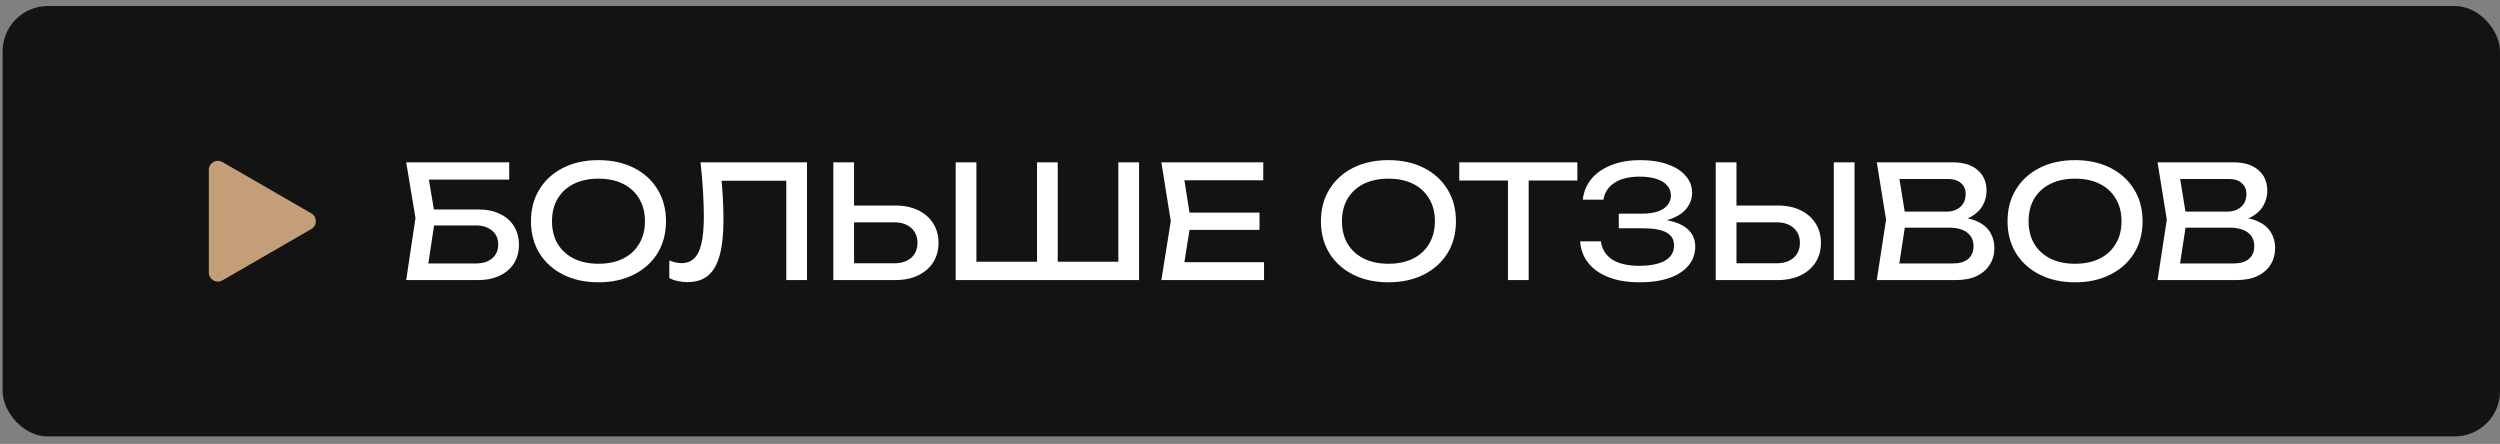 <?xml version="1.0" encoding="UTF-8"?> <svg xmlns="http://www.w3.org/2000/svg" width="276" height="49" viewBox="0 0 276 49" fill="none"><rect x="0" y="0" width="276" height="49" fill="#808080" stroke="none"/> <rect x="0.289" y="0.664" width="275.711" height="47.518" rx="5" fill="#131313"></rect> <path d="M46.683 23.122H52.749C53.72 23.122 54.541 23.289 55.211 23.624C55.893 23.948 56.407 24.404 56.754 24.994C57.112 25.572 57.291 26.253 57.291 27.039C57.291 27.813 57.106 28.495 56.736 29.084C56.367 29.662 55.841 30.113 55.159 30.436C54.477 30.76 53.674 30.922 52.749 30.922H44.845L45.868 24.058L44.845 17.921H56.216V19.828H46.284L47.151 18.667L48.052 24.023L47.116 30.229L46.232 29.084H52.541C53.293 29.084 53.888 28.9 54.327 28.53C54.778 28.148 55.003 27.634 55.003 26.987C55.003 26.34 54.778 25.831 54.327 25.462C53.876 25.08 53.275 24.89 52.524 24.89H46.683V23.122ZM66.072 31.165C64.593 31.165 63.293 30.881 62.172 30.315C61.051 29.749 60.179 28.963 59.555 27.958C58.931 26.941 58.619 25.762 58.619 24.422C58.619 23.081 58.931 21.908 59.555 20.903C60.179 19.886 61.051 19.094 62.172 18.528C63.293 17.962 64.593 17.679 66.072 17.679C67.551 17.679 68.851 17.962 69.972 18.528C71.093 19.094 71.966 19.886 72.59 20.903C73.214 21.908 73.526 23.081 73.526 24.422C73.526 25.762 73.214 26.941 72.59 27.958C71.966 28.963 71.093 29.749 69.972 30.315C68.851 30.881 67.551 31.165 66.072 31.165ZM66.072 29.119C67.124 29.119 68.031 28.928 68.794 28.547C69.556 28.166 70.146 27.623 70.562 26.918C70.989 26.213 71.203 25.381 71.203 24.422C71.203 23.462 70.989 22.631 70.562 21.926C70.146 21.221 69.556 20.677 68.794 20.296C68.031 19.915 67.124 19.724 66.072 19.724C65.032 19.724 64.125 19.915 63.351 20.296C62.588 20.677 61.993 21.221 61.565 21.926C61.149 22.631 60.941 23.462 60.941 24.422C60.941 25.381 61.149 26.213 61.565 26.918C61.993 27.623 62.588 28.166 63.351 28.547C64.125 28.928 65.032 29.119 66.072 29.119ZM77.34 17.921H89.093V30.922H86.805V18.91L87.845 19.95H78.623L79.594 19.169C79.686 20.117 79.756 21.013 79.802 21.856C79.848 22.7 79.871 23.491 79.871 24.231C79.871 25.849 79.733 27.166 79.455 28.183C79.178 29.2 78.744 29.951 78.155 30.436C77.577 30.91 76.82 31.147 75.884 31.147C75.526 31.147 75.174 31.107 74.827 31.026C74.48 30.956 74.168 30.847 73.891 30.697V28.755C74.376 28.952 74.833 29.05 75.26 29.05C76.115 29.05 76.734 28.645 77.115 27.836C77.508 27.027 77.704 25.716 77.704 23.902C77.704 23.116 77.675 22.22 77.618 21.215C77.56 20.198 77.468 19.1 77.34 17.921ZM91.999 30.922V17.921H94.287V30.09L93.265 29.067H98.708C99.505 29.067 100.135 28.865 100.597 28.46C101.059 28.044 101.29 27.495 101.29 26.814C101.29 26.12 101.059 25.572 100.597 25.167C100.135 24.751 99.505 24.543 98.708 24.543H93.039V22.688H98.812C99.794 22.688 100.643 22.862 101.36 23.208C102.076 23.555 102.631 24.04 103.024 24.664C103.417 25.277 103.613 25.993 103.613 26.814C103.613 27.623 103.417 28.339 103.024 28.963C102.631 29.576 102.076 30.055 101.36 30.402C100.643 30.748 99.794 30.922 98.812 30.922H91.999ZM124.506 28.894L123.466 29.934V17.921H125.754V30.922H105.508V17.921H107.796V29.934L106.756 28.894H115.128L114.487 29.934V17.921H116.775V29.934L116.029 28.894H124.506ZM139.048 23.468V25.375H129.965V23.468H139.048ZM131.473 24.422L130.554 30.229L129.462 28.946H139.55V30.922H128.214L129.254 24.422L128.214 17.921H139.464V19.898H129.462L130.554 18.615L131.473 24.422ZM153.284 31.165C151.804 31.165 150.504 30.881 149.383 30.315C148.263 29.749 147.39 28.963 146.766 27.958C146.142 26.941 145.83 25.762 145.83 24.422C145.83 23.081 146.142 21.908 146.766 20.903C147.39 19.886 148.263 19.094 149.383 18.528C150.504 17.962 151.804 17.679 153.284 17.679C154.763 17.679 156.063 17.962 157.184 18.528C158.305 19.094 159.177 19.886 159.801 20.903C160.425 21.908 160.737 23.081 160.737 24.422C160.737 25.762 160.425 26.941 159.801 27.958C159.177 28.963 158.305 29.749 157.184 30.315C156.063 30.881 154.763 31.165 153.284 31.165ZM153.284 29.119C154.335 29.119 155.242 28.928 156.005 28.547C156.768 28.166 157.357 27.623 157.773 26.918C158.201 26.213 158.414 25.381 158.414 24.422C158.414 23.462 158.201 22.631 157.773 21.926C157.357 21.221 156.768 20.677 156.005 20.296C155.242 19.915 154.335 19.724 153.284 19.724C152.244 19.724 151.336 19.915 150.562 20.296C149.799 20.677 149.204 21.221 148.777 21.926C148.361 22.631 148.153 23.462 148.153 24.422C148.153 25.381 148.361 26.213 148.777 26.918C149.204 27.623 149.799 28.166 150.562 28.547C151.336 28.928 152.244 29.119 153.284 29.119ZM166.478 18.979H168.766V30.922H166.478V18.979ZM161.104 17.921H174.139V19.932H161.104V17.921ZM180.967 31.165C179.684 31.165 178.563 30.98 177.604 30.61C176.645 30.24 175.893 29.714 175.35 29.032C174.807 28.351 174.507 27.553 174.449 26.64H176.737C176.853 27.507 177.269 28.177 177.985 28.651C178.713 29.113 179.707 29.345 180.967 29.345C182.18 29.345 183.122 29.16 183.792 28.79C184.474 28.409 184.815 27.842 184.815 27.091C184.815 26.456 184.537 25.982 183.983 25.67C183.428 25.358 182.538 25.202 181.313 25.202H178.713V23.59H181.261C181.989 23.59 182.59 23.503 183.064 23.33C183.538 23.156 183.89 22.919 184.121 22.619C184.352 22.307 184.468 21.966 184.468 21.596C184.468 21.145 184.324 20.764 184.035 20.452C183.757 20.14 183.359 19.903 182.839 19.741C182.319 19.58 181.712 19.499 181.019 19.499C179.863 19.499 178.938 19.724 178.245 20.175C177.552 20.625 177.142 21.25 177.014 22.047H174.744C174.825 21.226 175.119 20.487 175.628 19.828C176.148 19.169 176.87 18.649 177.794 18.268C178.73 17.875 179.84 17.679 181.123 17.679C182.278 17.679 183.278 17.835 184.121 18.147C184.976 18.447 185.635 18.869 186.097 19.412C186.571 19.944 186.808 20.562 186.808 21.267C186.808 21.868 186.629 22.417 186.271 22.914C185.913 23.41 185.375 23.803 184.659 24.092C183.942 24.381 183.041 24.526 181.955 24.526V24.196C183.029 24.15 183.954 24.242 184.728 24.474C185.502 24.693 186.097 25.034 186.513 25.496C186.941 25.959 187.155 26.536 187.155 27.23C187.155 28.016 186.912 28.703 186.427 29.293C185.953 29.882 185.254 30.344 184.329 30.679C183.405 31.003 182.284 31.165 180.967 31.165ZM189.418 30.922V17.921H191.706V30.09L190.683 29.067H196.126C196.924 29.067 197.553 28.865 198.016 28.46C198.478 28.044 198.709 27.495 198.709 26.814C198.709 26.12 198.478 25.572 198.016 25.167C197.553 24.751 196.924 24.543 196.126 24.543H190.458V22.688H196.23C197.213 22.688 198.062 22.862 198.778 23.208C199.495 23.555 200.05 24.04 200.442 24.664C200.835 25.277 201.032 25.993 201.032 26.814C201.032 27.623 200.835 28.339 200.442 28.963C200.05 29.576 199.495 30.055 198.778 30.402C198.062 30.748 197.213 30.922 196.23 30.922H189.418ZM202.453 17.921H204.741V30.922H202.453V17.921ZM215.536 24.474L215.761 23.971C216.79 23.983 217.628 24.139 218.275 24.439C218.934 24.739 219.413 25.144 219.714 25.652C220.026 26.161 220.182 26.733 220.182 27.368C220.182 28.062 220.014 28.674 219.679 29.206C219.355 29.737 218.876 30.159 218.24 30.471C217.605 30.772 216.813 30.922 215.865 30.922H207.198L208.221 24.248L207.198 17.921H215.553C216.755 17.921 217.68 18.204 218.327 18.771C218.986 19.326 219.315 20.094 219.315 21.076C219.315 21.596 219.188 22.105 218.934 22.602C218.691 23.087 218.292 23.503 217.738 23.85C217.194 24.185 216.461 24.393 215.536 24.474ZM209.504 30.28L208.62 29.084H215.605C216.322 29.084 216.877 28.923 217.269 28.599C217.674 28.264 217.876 27.79 217.876 27.178C217.876 26.531 217.639 26.028 217.165 25.67C216.703 25.311 216.016 25.132 215.103 25.132H209.469V23.364H214.877C215.49 23.364 215.998 23.197 216.403 22.862C216.807 22.515 217.009 22.024 217.009 21.388C217.009 20.914 216.842 20.527 216.507 20.227C216.172 19.915 215.686 19.759 215.051 19.759H208.62L209.504 18.563L210.423 24.248L209.504 30.28ZM229.086 31.165C227.607 31.165 226.306 30.881 225.186 30.315C224.065 29.749 223.192 28.963 222.568 27.958C221.944 26.941 221.632 25.762 221.632 24.422C221.632 23.081 221.944 21.908 222.568 20.903C223.192 19.886 224.065 19.094 225.186 18.528C226.306 17.962 227.607 17.679 229.086 17.679C230.565 17.679 231.865 17.962 232.986 18.528C234.107 19.094 234.979 19.886 235.603 20.903C236.227 21.908 236.539 23.081 236.539 24.422C236.539 25.762 236.227 26.941 235.603 27.958C234.979 28.963 234.107 29.749 232.986 30.315C231.865 30.881 230.565 31.165 229.086 31.165ZM229.086 29.119C230.137 29.119 231.044 28.928 231.807 28.547C232.57 28.166 233.159 27.623 233.575 26.918C234.003 26.213 234.217 25.381 234.217 24.422C234.217 23.462 234.003 22.631 233.575 21.926C233.159 21.221 232.57 20.677 231.807 20.296C231.044 19.915 230.137 19.724 229.086 19.724C228.046 19.724 227.139 19.915 226.364 20.296C225.602 20.677 225.006 21.221 224.579 21.926C224.163 22.631 223.955 23.462 223.955 24.422C223.955 25.381 224.163 26.213 224.579 26.918C225.006 27.623 225.602 28.166 226.364 28.547C227.139 28.928 228.046 29.119 229.086 29.119ZM246.531 24.474L246.756 23.971C247.784 23.983 248.622 24.139 249.269 24.439C249.928 24.739 250.408 25.144 250.708 25.652C251.02 26.161 251.176 26.733 251.176 27.368C251.176 28.062 251.009 28.674 250.673 29.206C250.35 29.737 249.87 30.159 249.235 30.471C248.599 30.772 247.808 30.922 246.86 30.922H238.193L239.216 24.248L238.193 17.921H246.548C247.75 17.921 248.674 18.204 249.321 18.771C249.98 19.326 250.309 20.094 250.309 21.076C250.309 21.596 250.182 22.105 249.928 22.602C249.685 23.087 249.287 23.503 248.732 23.85C248.189 24.185 247.455 24.393 246.531 24.474ZM240.498 30.28L239.614 29.084H246.6C247.316 29.084 247.871 28.923 248.264 28.599C248.669 28.264 248.871 27.79 248.871 27.178C248.871 26.531 248.634 26.028 248.16 25.67C247.698 25.311 247.01 25.132 246.097 25.132H240.464V23.364H245.872C246.484 23.364 246.993 23.197 247.397 22.862C247.802 22.515 248.004 22.024 248.004 21.388C248.004 20.914 247.836 20.527 247.501 20.227C247.166 19.915 246.681 19.759 246.045 19.759H239.614L240.498 18.563L241.417 24.248L240.498 30.28Z" fill="white"></path> <path d="M34.369 23.556C35.036 23.941 35.036 24.903 34.369 25.288L24.555 30.954C23.888 31.339 23.055 30.858 23.055 30.088L23.055 18.756C23.055 17.986 23.888 17.505 24.555 17.89L34.369 23.556Z" fill="#C49E79"></path> </svg> 